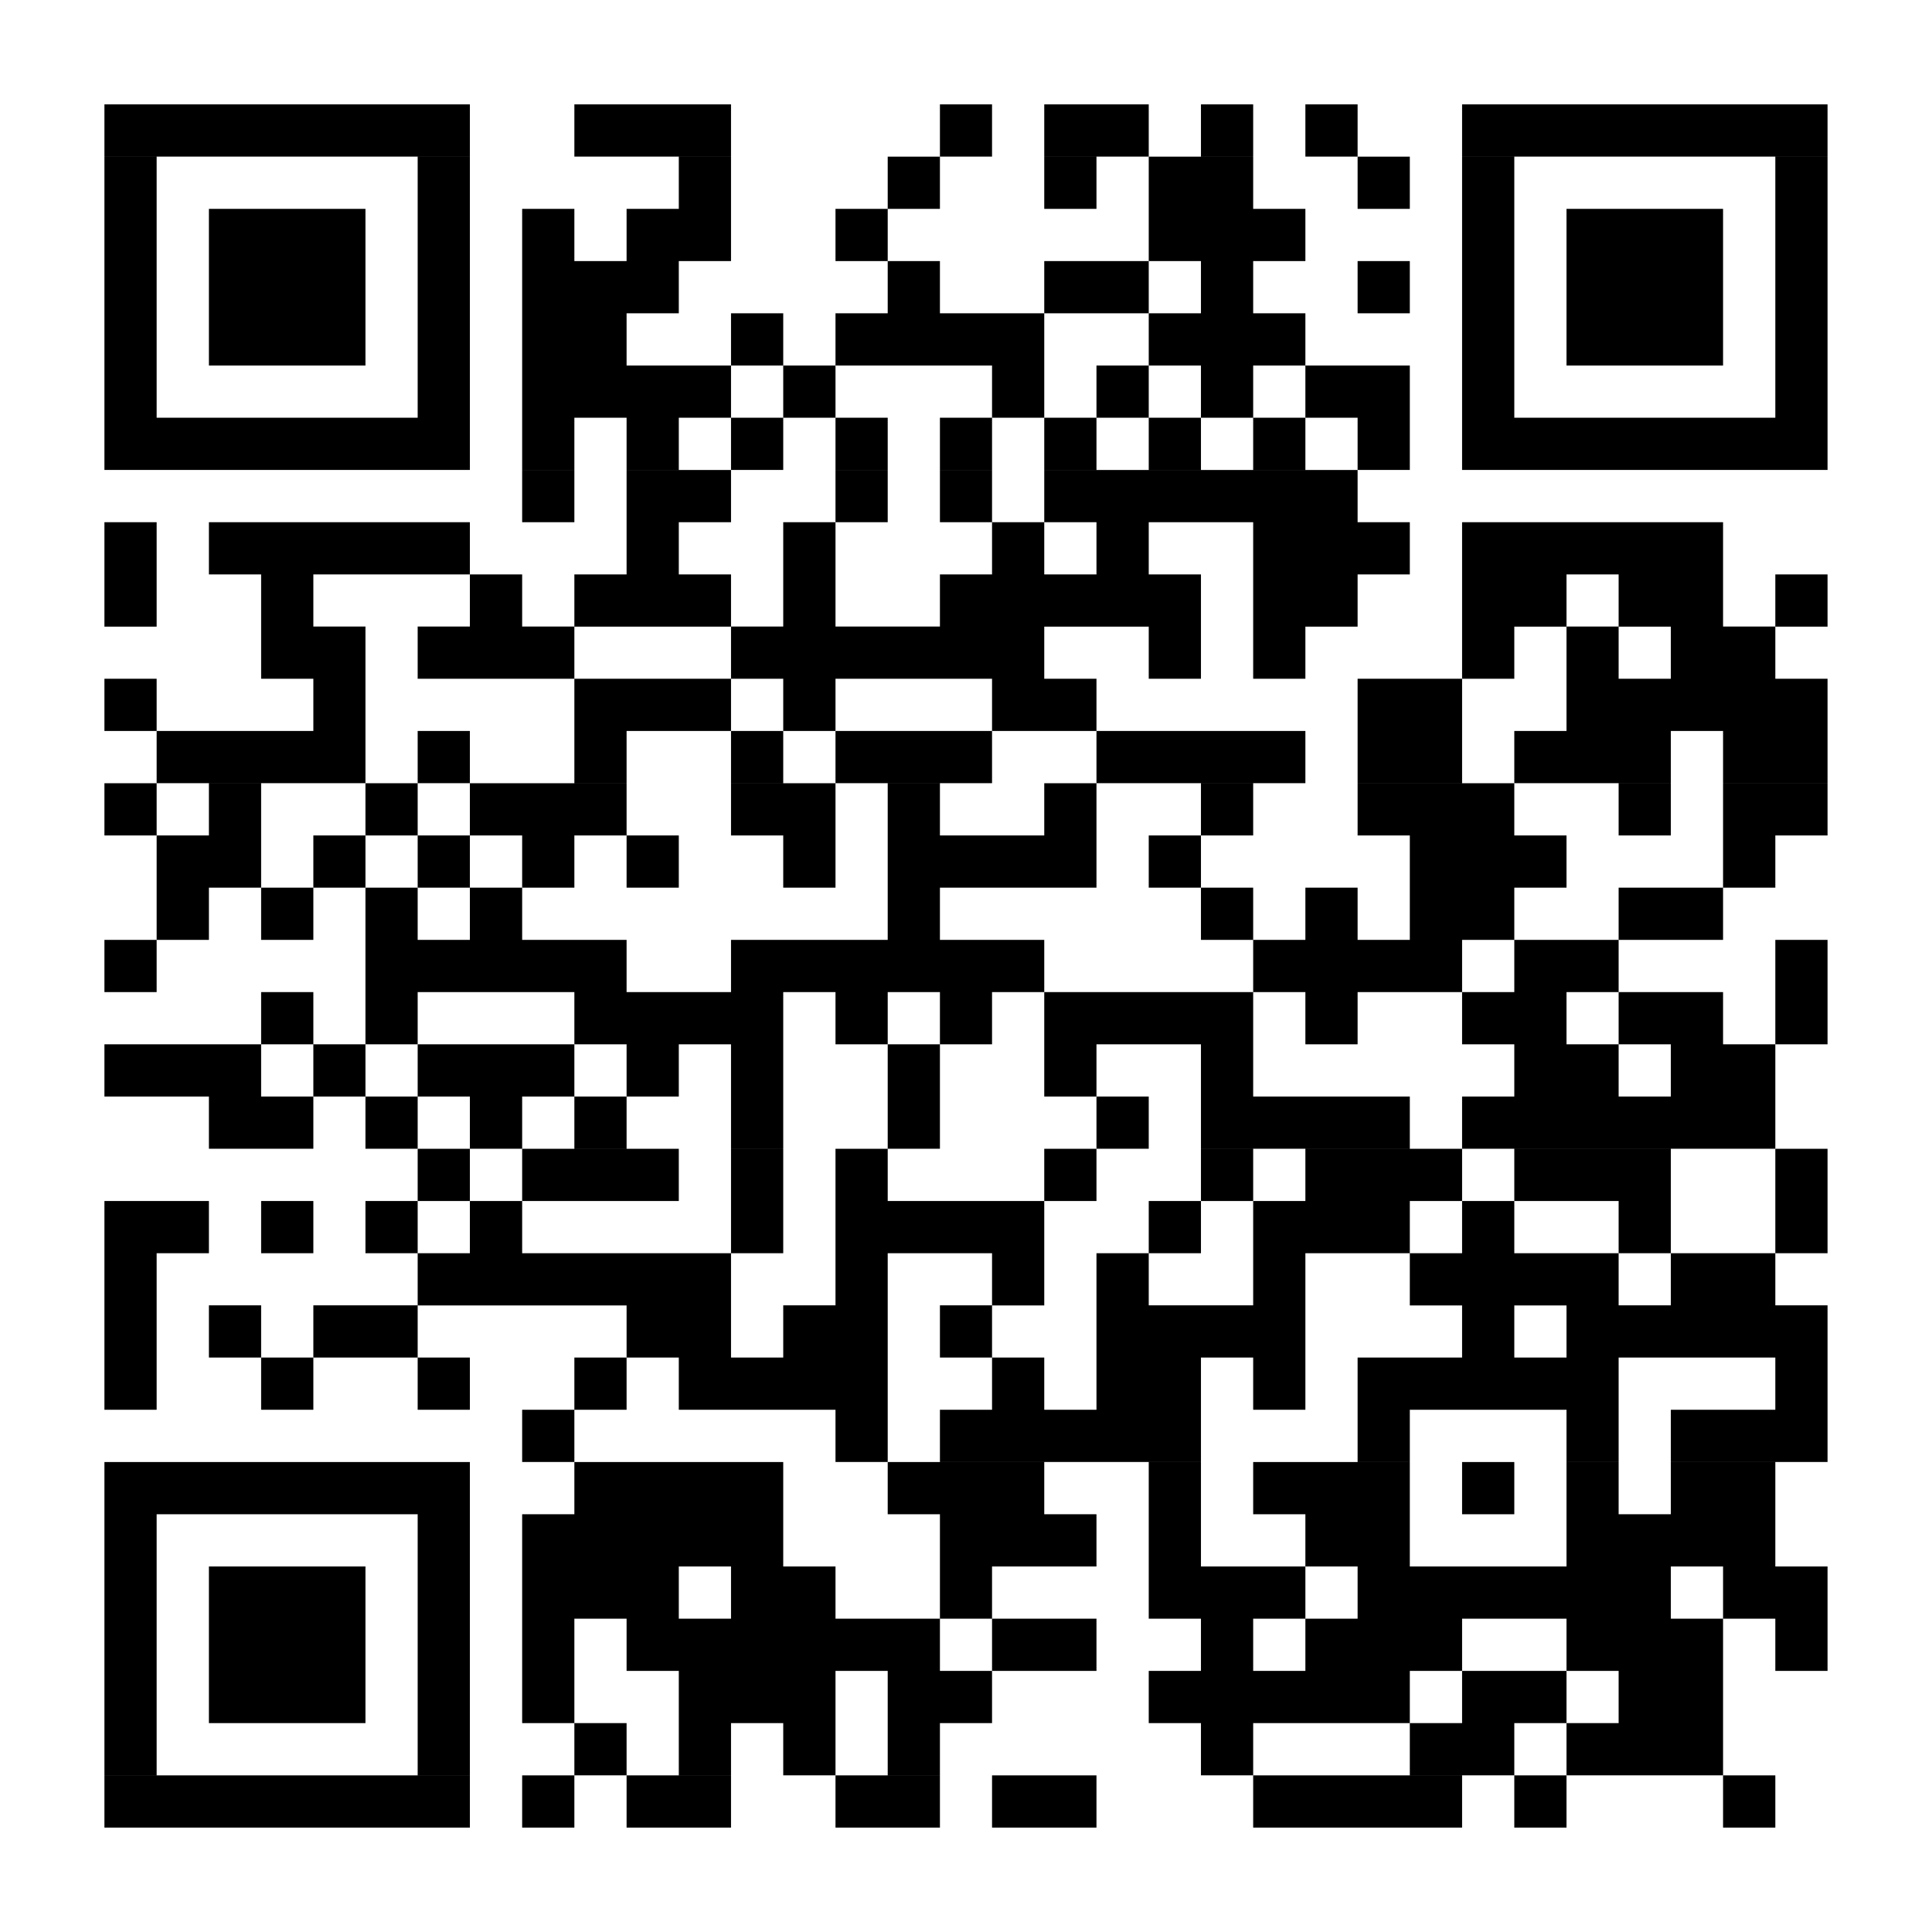<?xml version="1.0" encoding="UTF-8"?> <svg xmlns="http://www.w3.org/2000/svg" xmlns:xlink="http://www.w3.org/1999/xlink" width="100" zoomAndPan="magnify" viewBox="0 0 75 75" height="100" preserveAspectRatio="xMidYMid meet" version="1.0"><rect x="-7.5" width="90" fill="#ffffff" y="-7.5" height="90" fill-opacity="1"></rect><rect x="-7.5" width="90" fill="#ffffff" y="-7.5" height="90" fill-opacity="1"></rect><rect x="-7.5" width="90" fill="#ffffff" y="-7.5" height="90" fill-opacity="1"></rect><path stroke-linecap="butt" transform="matrix(2.027, 0, 0, 2.027, 0, -0)" fill-opacity="1" fill="#ffffff" fill-rule="nonzero" stroke-linejoin="miter" d="M 2 2.499 L 8.999 2.499 M 11 2.499 L 14 2.499 M 18.001 2.499 L 18.999 2.499 M 19.999 2.499 L 22 2.499 M 23 2.499 L 24 2.499 M 25 2.499 L 26 2.499 M 28.001 2.499 L 35 2.499 M 2 3.5 L 3 3.5 M 7.999 3.5 L 8.999 3.5 M 13 3.5 L 14 3.5 M 17.001 3.5 L 18.001 3.5 M 19.999 3.5 L 20.999 3.5 M 22 3.5 L 24 3.5 M 26 3.5 L 27 3.5 M 28.001 3.5 L 29.001 3.5 M 34 3.5 L 35 3.5 M 2 4.5 L 3 4.5 M 4.001 4.5 L 6.999 4.5 M 7.999 4.5 L 8.999 4.5 M 10 4.5 L 11 4.5 M 12 4.5 L 14 4.5 M 16.001 4.5 L 17.001 4.5 M 22 4.5 L 25 4.5 M 28.001 4.5 L 29.001 4.5 M 30.001 4.5 L 32.999 4.5 M 34 4.5 L 35 4.5 M 2 5.5 L 3 5.5 M 4.001 5.5 L 6.999 5.5 M 7.999 5.5 L 8.999 5.5 M 10 5.5 L 13 5.5 M 17.001 5.5 L 18.001 5.5 M 19.999 5.5 L 22 5.5 M 23 5.5 L 24 5.5 M 26 5.5 L 27 5.5 M 28.001 5.5 L 29.001 5.5 M 30.001 5.5 L 32.999 5.5 M 34 5.5 L 35 5.5 M 2 6.5 L 3 6.5 M 4.001 6.5 L 6.999 6.5 M 7.999 6.5 L 8.999 6.5 M 10 6.5 L 12 6.5 M 14 6.5 L 15 6.5 M 16.001 6.5 L 19.999 6.5 M 22 6.5 L 25 6.5 M 28.001 6.5 L 29.001 6.5 M 30.001 6.5 L 32.999 6.5 M 34 6.5 L 35 6.5 M 2 7.5 L 3 7.5 M 7.999 7.5 L 8.999 7.5 M 10 7.5 L 14 7.5 M 15 7.5 L 16.001 7.5 M 18.999 7.5 L 19.999 7.5 M 20.999 7.5 L 22 7.5 M 23 7.5 L 24 7.5 M 25 7.5 L 27 7.5 M 28.001 7.5 L 29.001 7.5 M 34 7.5 L 35 7.5 M 2 8.5 L 8.999 8.5 M 10 8.5 L 11 8.5 M 12 8.5 L 13 8.5 M 14 8.5 L 15 8.5 M 16.001 8.5 L 17.001 8.5 M 18.001 8.5 L 18.999 8.5 M 19.999 8.5 L 20.999 8.5 M 22 8.5 L 23 8.5 M 24 8.5 L 25 8.5 M 26 8.5 L 27 8.5 M 28.001 8.5 L 35 8.5 M 10 9.501 L 11 9.501 M 12 9.501 L 14 9.501 M 16.001 9.501 L 17.001 9.501 M 18.001 9.501 L 18.999 9.501 M 19.999 9.501 L 26 9.501 M 2 10.501 L 3 10.501 M 4.001 10.501 L 8.999 10.501 M 12 10.501 L 13 10.501 M 15 10.501 L 16.001 10.501 M 18.999 10.501 L 19.999 10.501 M 20.999 10.501 L 22 10.501 M 24 10.501 L 27 10.501 M 28.001 10.501 L 32.999 10.501 M 2 11.501 L 3 11.501 M 5.001 11.501 L 6.001 11.501 M 8.999 11.501 L 10 11.501 M 11 11.501 L 14 11.501 M 15 11.501 L 16.001 11.501 M 18.001 11.501 L 23 11.501 M 24 11.501 L 26 11.501 M 28.001 11.501 L 30.001 11.501 M 30.999 11.501 L 32.999 11.501 M 34 11.501 L 35 11.501 M 5.001 12.499 L 6.999 12.499 M 7.999 12.499 L 11 12.499 M 14 12.499 L 19.999 12.499 M 22 12.499 L 23 12.499 M 24 12.499 L 25 12.499 M 28.001 12.499 L 29.001 12.499 M 30.001 12.499 L 30.999 12.499 M 31.999 12.499 L 34 12.499 M 2 13.499 L 3 13.499 M 6.001 13.499 L 6.999 13.499 M 11 13.499 L 14 13.499 M 15 13.499 L 16.001 13.499 M 18.999 13.499 L 20.999 13.499 M 26 13.499 L 28.001 13.499 M 30.001 13.499 L 35 13.499 M 3 14.499 L 6.999 14.499 M 7.999 14.499 L 8.999 14.499 M 11 14.499 L 12 14.499 M 14 14.499 L 15 14.499 M 16.001 14.499 L 18.999 14.499 M 20.999 14.499 L 25 14.499 M 26 14.499 L 28.001 14.499 M 29.001 14.499 L 31.999 14.499 M 32.999 14.499 L 35 14.499 M 2 15.5 L 3 15.5 M 4.001 15.5 L 5.001 15.5 M 6.999 15.5 L 7.999 15.5 M 8.999 15.5 L 12 15.5 M 14 15.5 L 16.001 15.5 M 17.001 15.5 L 18.001 15.5 M 19.999 15.5 L 20.999 15.5 M 23 15.5 L 24 15.5 M 26 15.5 L 29.001 15.5 M 30.999 15.5 L 31.999 15.5 M 32.999 15.5 L 35 15.5 M 3 16.5 L 5.001 16.5 M 6.001 16.5 L 6.999 16.5 M 7.999 16.5 L 8.999 16.5 M 10 16.5 L 11 16.5 M 12 16.5 L 13 16.5 M 15 16.5 L 16.001 16.5 M 17.001 16.5 L 20.999 16.5 M 22 16.5 L 23 16.5 M 27 16.5 L 30.001 16.5 M 32.999 16.5 L 34 16.5 M 3 17.5 L 4.001 17.5 M 5.001 17.5 L 6.001 17.5 M 6.999 17.5 L 7.999 17.5 M 8.999 17.5 L 10 17.5 M 17.001 17.5 L 18.001 17.5 M 23 17.5 L 24 17.5 M 25 17.5 L 26 17.5 M 27 17.5 L 29.001 17.5 M 30.999 17.5 L 32.999 17.5 M 2 18.5 L 3 18.5 M 6.999 18.5 L 12 18.5 M 14 18.5 L 19.999 18.5 M 24 18.5 L 28.001 18.5 M 29.001 18.5 L 30.999 18.5 M 34 18.5 L 35 18.5 M 5.001 19.5 L 6.001 19.5 M 6.999 19.5 L 7.999 19.5 M 11 19.5 L 15 19.5 M 16.001 19.5 L 17.001 19.5 M 18.001 19.5 L 18.999 19.5 M 19.999 19.5 L 24 19.5 M 25 19.5 L 26 19.5 M 28.001 19.5 L 30.001 19.5 M 30.999 19.5 L 32.999 19.5 M 34 19.5 L 35 19.5 M 2 20.5 L 5.001 20.5 M 6.001 20.5 L 6.999 20.5 M 7.999 20.5 L 11 20.5 M 12 20.5 L 13 20.5 M 14 20.5 L 15 20.5 M 17.001 20.5 L 18.001 20.5 M 19.999 20.5 L 20.999 20.5 M 23 20.5 L 24 20.5 M 29.001 20.5 L 30.999 20.5 M 31.999 20.5 L 34 20.5 M 4.001 21.5 L 6.001 21.5 M 6.999 21.5 L 7.999 21.5 M 8.999 21.5 L 10 21.5 M 11 21.5 L 12 21.5 M 14 21.5 L 15 21.5 M 17.001 21.5 L 18.001 21.5 M 20.999 21.5 L 22 21.5 M 23 21.5 L 27 21.5 M 28.001 21.5 L 34 21.5 M 7.999 22.501 L 8.999 22.501 M 10 22.501 L 13 22.501 M 14 22.501 L 15 22.501 M 16.001 22.501 L 17.001 22.501 M 19.999 22.501 L 20.999 22.501 M 23 22.501 L 24 22.501 M 25 22.501 L 28.001 22.501 M 29.001 22.501 L 31.999 22.501 M 34 22.501 L 35 22.501 M 2 23.501 L 4.001 23.501 M 5.001 23.501 L 6.001 23.501 M 6.999 23.501 L 7.999 23.501 M 8.999 23.501 L 10 23.501 M 14 23.501 L 15 23.501 M 16.001 23.501 L 19.999 23.501 M 22 23.501 L 23 23.501 M 24 23.501 L 27 23.501 M 28.001 23.501 L 29.001 23.501 M 30.999 23.501 L 31.999 23.501 M 34 23.501 L 35 23.501 M 2 24.501 L 3 24.501 M 7.999 24.501 L 14 24.501 M 16.001 24.501 L 17.001 24.501 M 18.999 24.501 L 19.999 24.501 M 20.999 24.501 L 22 24.501 M 24 24.501 L 25 24.501 M 27 24.501 L 30.999 24.501 M 31.999 24.501 L 34 24.501 M 2 25.499 L 3 25.499 M 4.001 25.499 L 5.001 25.499 M 6.001 25.499 L 7.999 25.499 M 12 25.499 L 14 25.499 M 15 25.499 L 17.001 25.499 M 18.001 25.499 L 18.999 25.499 M 20.999 25.499 L 25 25.499 M 28.001 25.499 L 29.001 25.499 M 30.001 25.499 L 35 25.499 M 2 26.499 L 3 26.499 M 5.001 26.499 L 6.001 26.499 M 7.999 26.499 L 8.999 26.499 M 11 26.499 L 12 26.499 M 13 26.499 L 17.001 26.499 M 18.999 26.499 L 19.999 26.499 M 20.999 26.499 L 23 26.499 M 24 26.499 L 25 26.499 M 26 26.499 L 30.999 26.499 M 34 26.499 L 35 26.499 M 10 27.499 L 11 27.499 M 16.001 27.499 L 17.001 27.499 M 18.001 27.499 L 23 27.499 M 26 27.499 L 27 27.499 M 30.001 27.499 L 30.999 27.499 M 31.999 27.499 L 35 27.499 M 2 28.5 L 8.999 28.5 M 11 28.5 L 15 28.5 M 17.001 28.5 L 19.999 28.5 M 22 28.5 L 23 28.5 M 24 28.5 L 27 28.5 M 28.001 28.5 L 29.001 28.5 M 30.001 28.5 L 30.999 28.5 M 31.999 28.5 L 34 28.5 M 2 29.5 L 3 29.5 M 7.999 29.5 L 8.999 29.5 M 10 29.5 L 15 29.5 M 18.001 29.5 L 20.999 29.5 M 22 29.5 L 23 29.5 M 25 29.5 L 27 29.5 M 30.001 29.5 L 34 29.5 M 2 30.5 L 3 30.5 M 4.001 30.5 L 6.999 30.5 M 7.999 30.5 L 8.999 30.5 M 10 30.5 L 13 30.5 M 14 30.5 L 16.001 30.5 M 18.001 30.5 L 18.999 30.5 M 22 30.5 L 25 30.5 M 26 30.5 L 31.999 30.5 M 32.999 30.5 L 35 30.5 M 2 31.5 L 3 31.5 M 4.001 31.5 L 6.999 31.5 M 7.999 31.5 L 8.999 31.5 M 10 31.5 L 11 31.5 M 12 31.5 L 18.001 31.5 M 18.999 31.5 L 20.999 31.5 M 23 31.5 L 24 31.5 M 25 31.5 L 28.001 31.5 M 30.001 31.5 L 32.999 31.5 M 34 31.5 L 35 31.5 M 2 32.5 L 3 32.5 M 4.001 32.5 L 6.999 32.5 M 7.999 32.5 L 8.999 32.5 M 10 32.5 L 11 32.5 M 13 32.5 L 16.001 32.5 M 17.001 32.5 L 18.999 32.5 M 22 32.5 L 27 32.5 M 28.001 32.5 L 30.001 32.5 M 30.999 32.5 L 32.999 32.5 M 2 33.5 L 3 33.5 M 7.999 33.5 L 8.999 33.5 M 11 33.5 L 12 33.5 M 13 33.5 L 14 33.5 M 15 33.5 L 16.001 33.5 M 17.001 33.5 L 18.001 33.5 M 23 33.5 L 24 33.5 M 27 33.5 L 29.001 33.5 M 30.001 33.5 L 32.999 33.5 M 2 34.501 L 8.999 34.501 M 10 34.501 L 11 34.501 M 12 34.501 L 14 34.501 M 16.001 34.501 L 18.001 34.501 M 18.999 34.501 L 20.999 34.501 M 24 34.501 L 28.001 34.501 M 29.001 34.501 L 30.001 34.501 M 32.999 34.501 L 34 34.501 " stroke="#000000" stroke-width="1" stroke-opacity="1" stroke-miterlimit="4"></path></svg> 